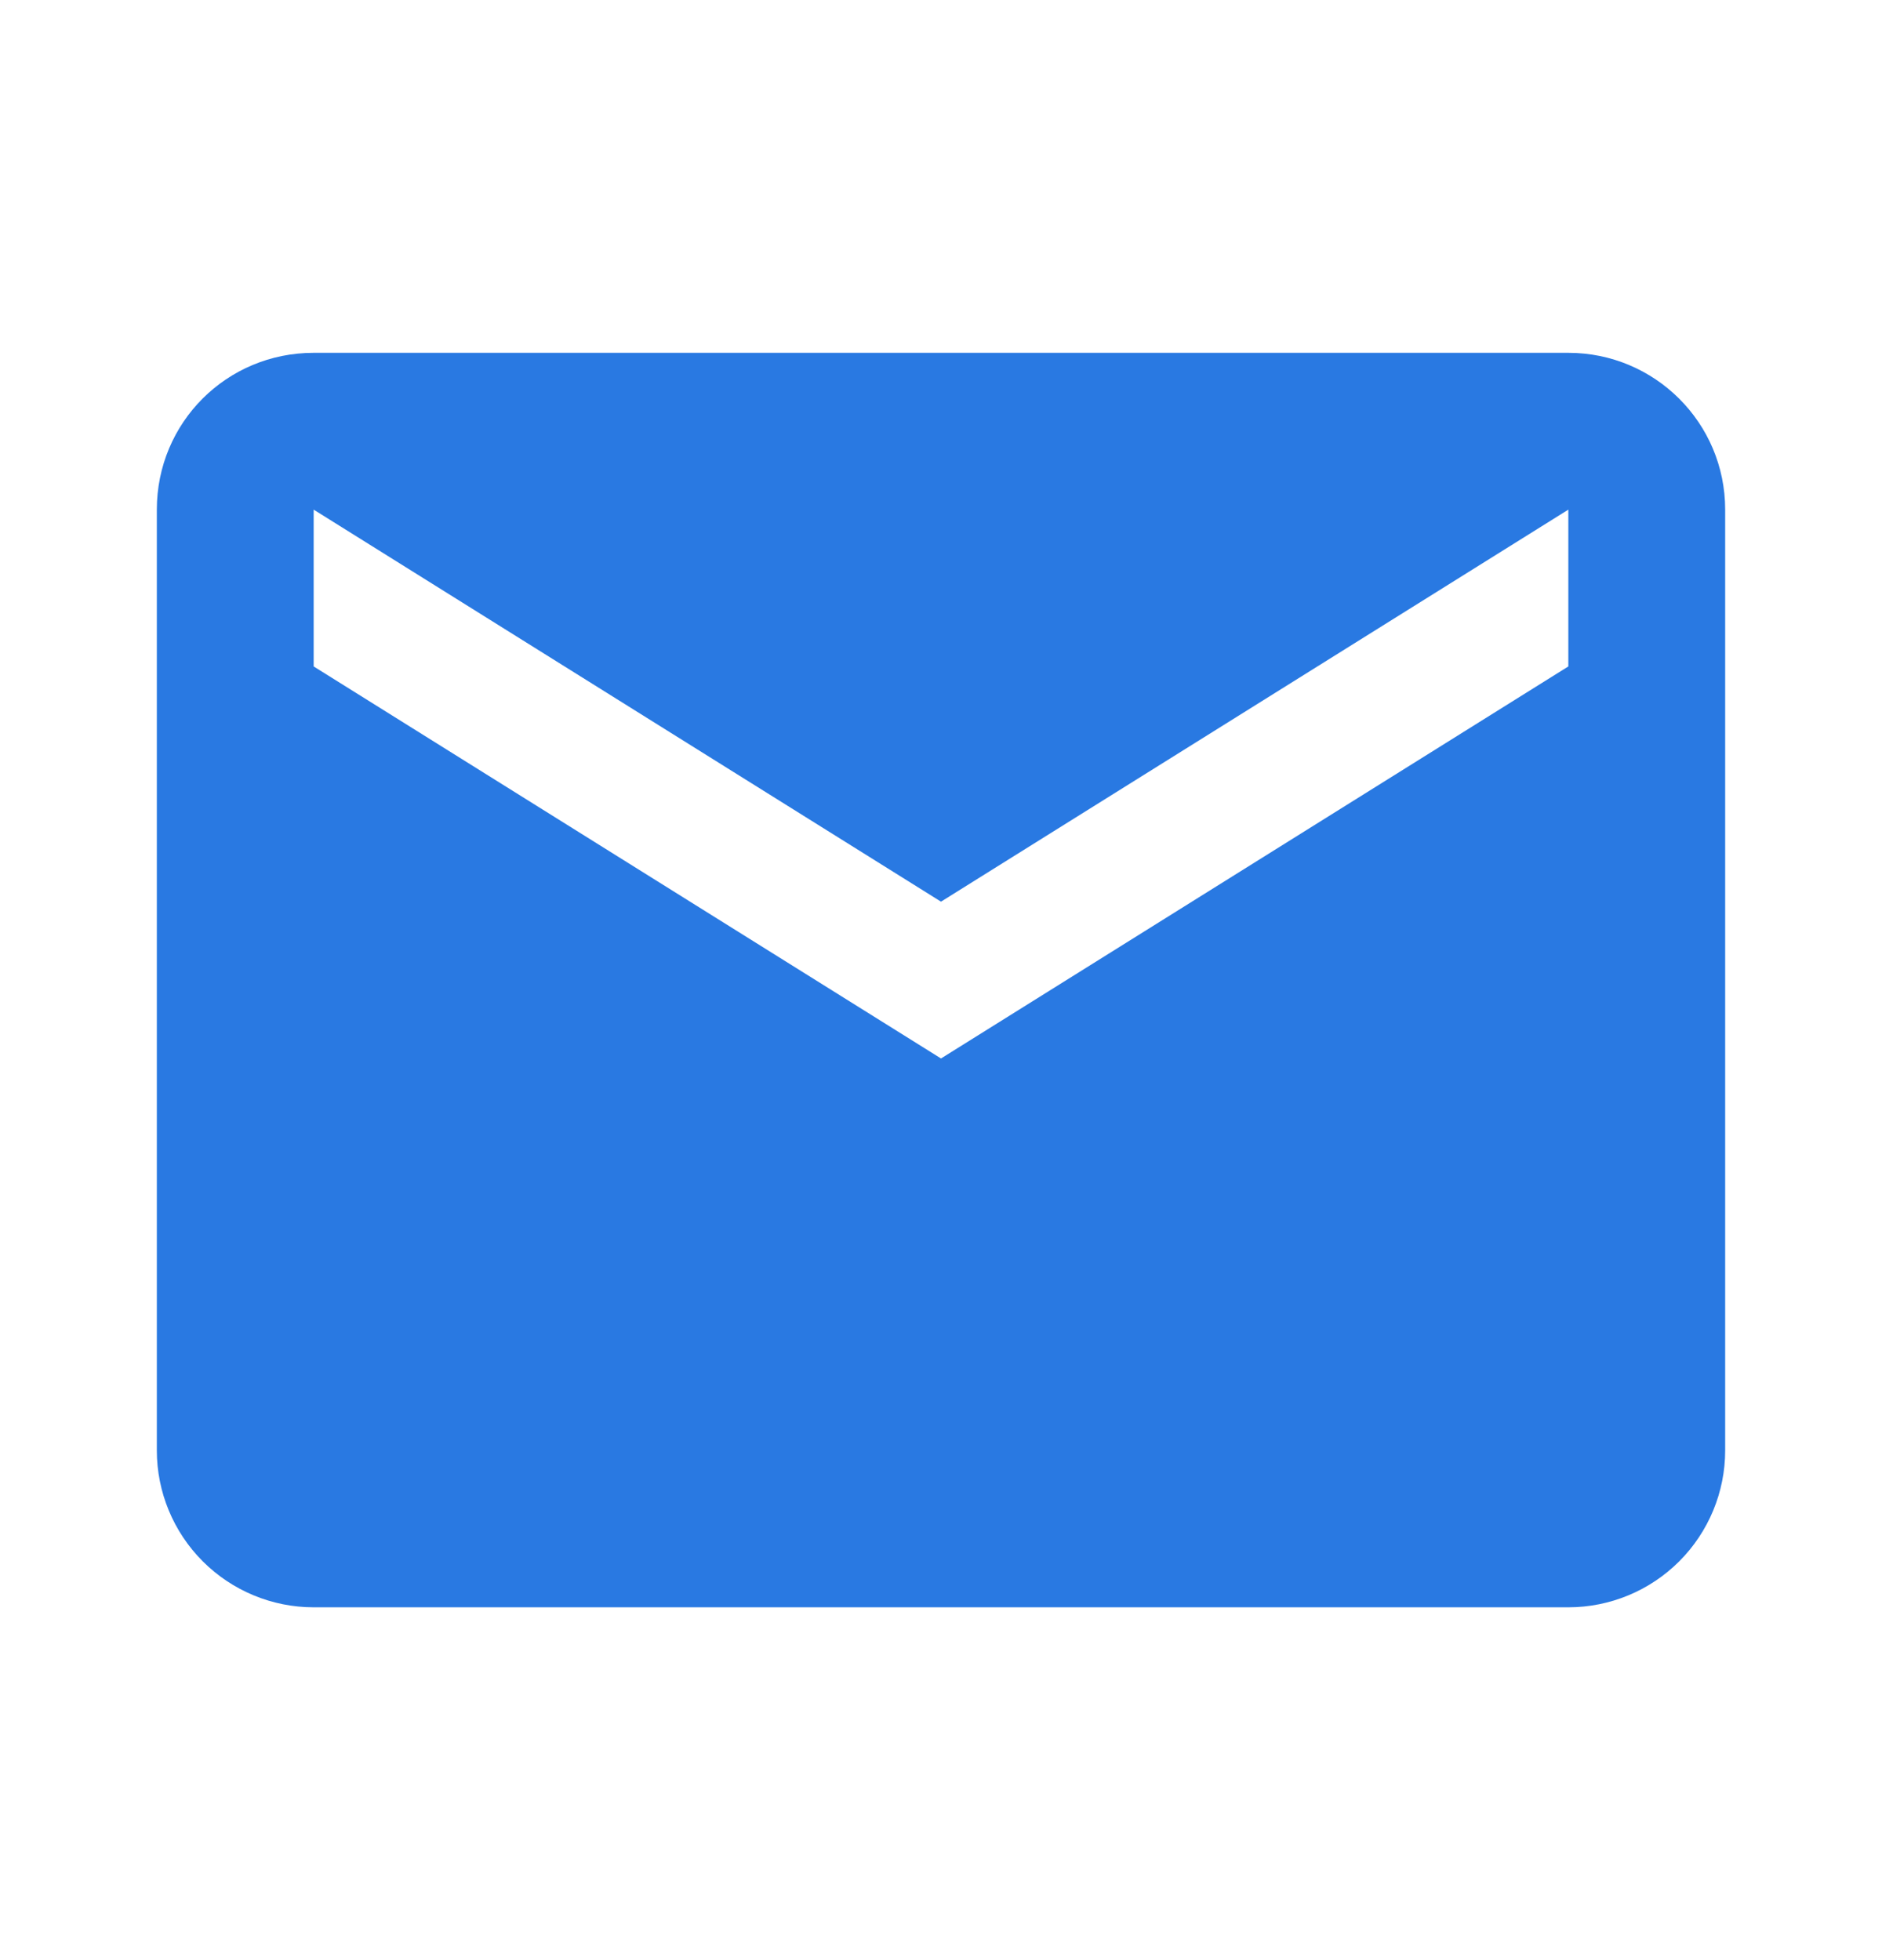<svg width="24" height="25" viewBox="0 0 24 25" fill="none" xmlns="http://www.w3.org/2000/svg">
<path d="M20 8.5L12 13.5L4 8.5V6.5L12 11.5L20 6.5M20 4.5H4C2.89 4.5 2 5.39 2 6.5V18.5C2 19.03 2.211 19.539 2.586 19.914C2.961 20.289 3.47 20.5 4 20.5H20C20.53 20.5 21.039 20.289 21.414 19.914C21.789 19.539 22 19.03 22 18.5V6.5C22 5.39 21.1 4.5 20 4.5Z" fill="#2979E2"/>
</svg>
